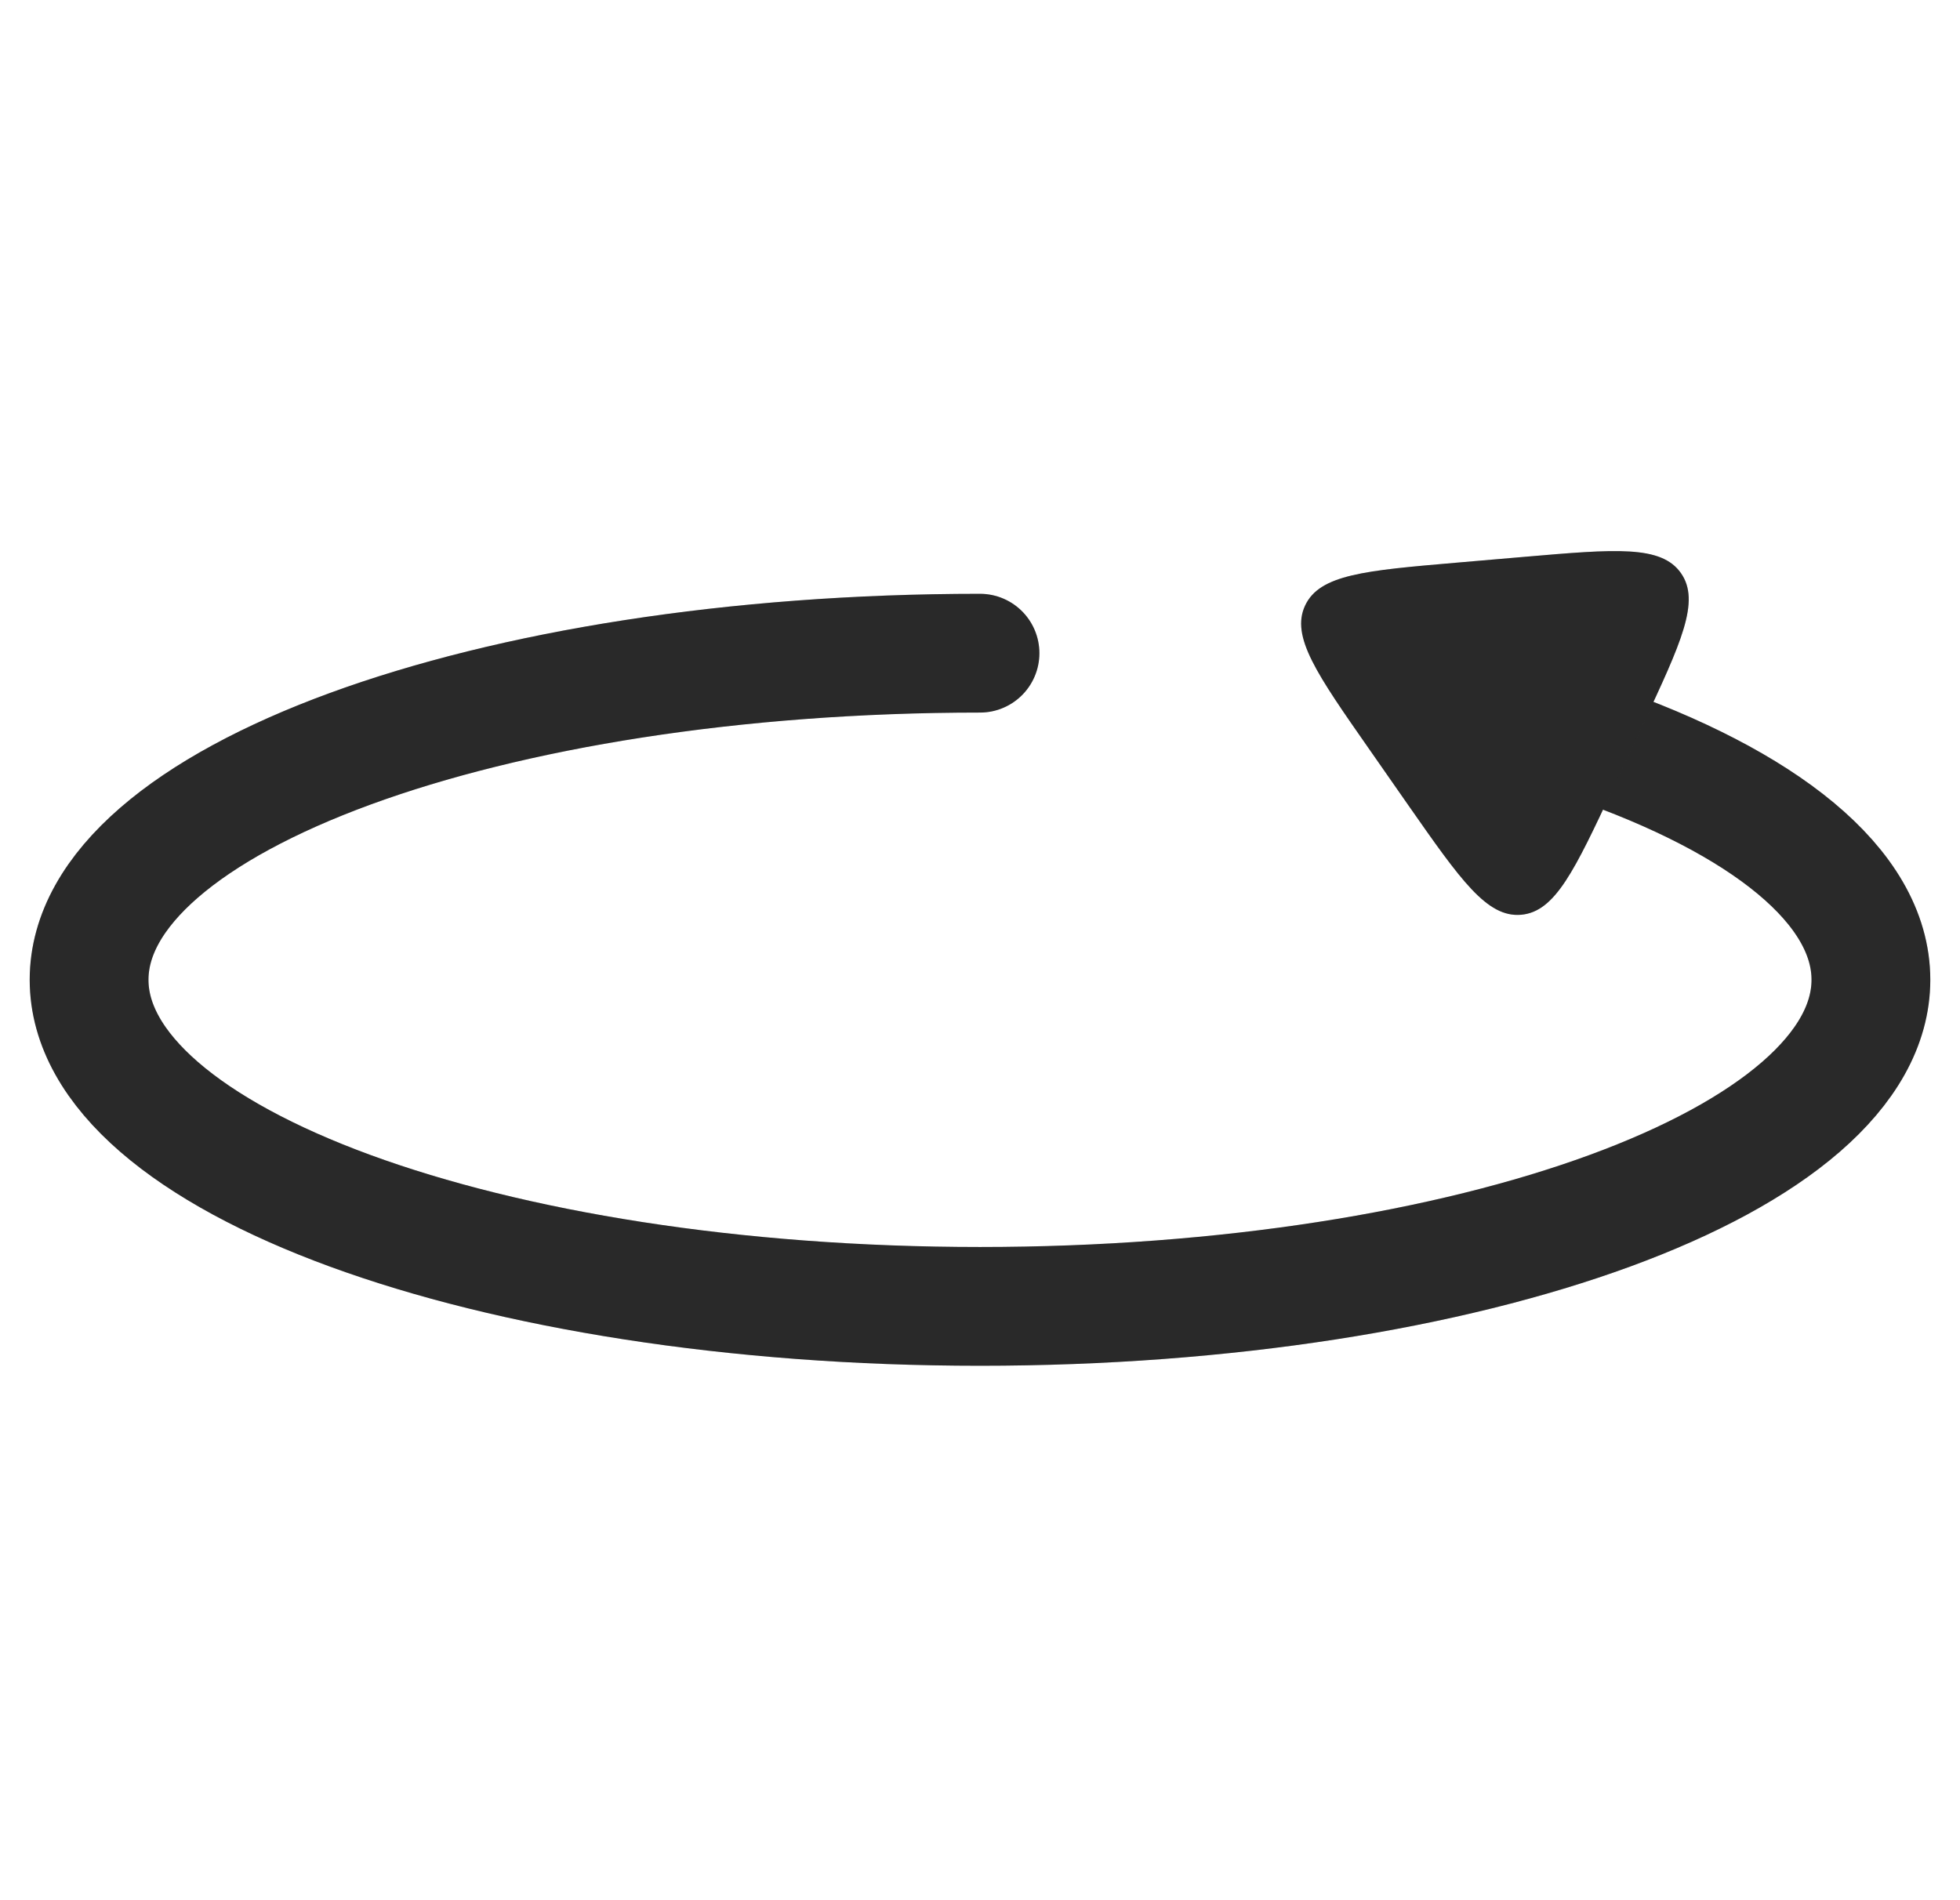 <svg width="33" height="32" viewBox="0 0 33 32" fill="none" xmlns="http://www.w3.org/2000/svg">
<path d="M16.5 11C8.216 11 1.5 13.462 1.5 16.5C1.5 19.538 8.216 22 16.5 22C24.784 22 31.5 19.538 31.5 16.5C31.5 14.924 29.692 13.503 26.795 12.5" stroke="#333333" stroke-width="2" stroke-linecap="round"/>
<path d="M16.5 11C8.216 11 1.5 13.462 1.5 16.5C1.5 19.538 8.216 22 16.5 22C24.784 22 31.5 19.538 31.5 16.5C31.5 14.924 29.692 13.503 26.795 12.5" stroke="black" stroke-opacity="0.2" stroke-width="2" stroke-linecap="round"/>
<path d="M23.051 12.613C22.17 11.351 21.729 10.72 21.974 10.197C22.219 9.674 22.985 9.608 24.519 9.476L25.671 9.377C27.205 9.245 27.971 9.179 28.302 9.652C28.633 10.125 28.306 10.823 27.654 12.217L27.164 13.264C26.511 14.658 26.185 15.355 25.61 15.405C25.035 15.454 24.594 14.823 23.712 13.561L23.051 12.613Z" fill="#333333"/>
<path d="M23.051 12.613C22.17 11.351 21.729 10.72 21.974 10.197C22.219 9.674 22.985 9.608 24.519 9.476L25.671 9.377C27.205 9.245 27.971 9.179 28.302 9.652C28.633 10.125 28.306 10.823 27.654 12.217L27.164 13.264C26.511 14.658 26.185 15.355 25.61 15.405C25.035 15.454 24.594 14.823 23.712 13.561L23.051 12.613Z" fill="black" fill-opacity="0.2"/>
</svg>
